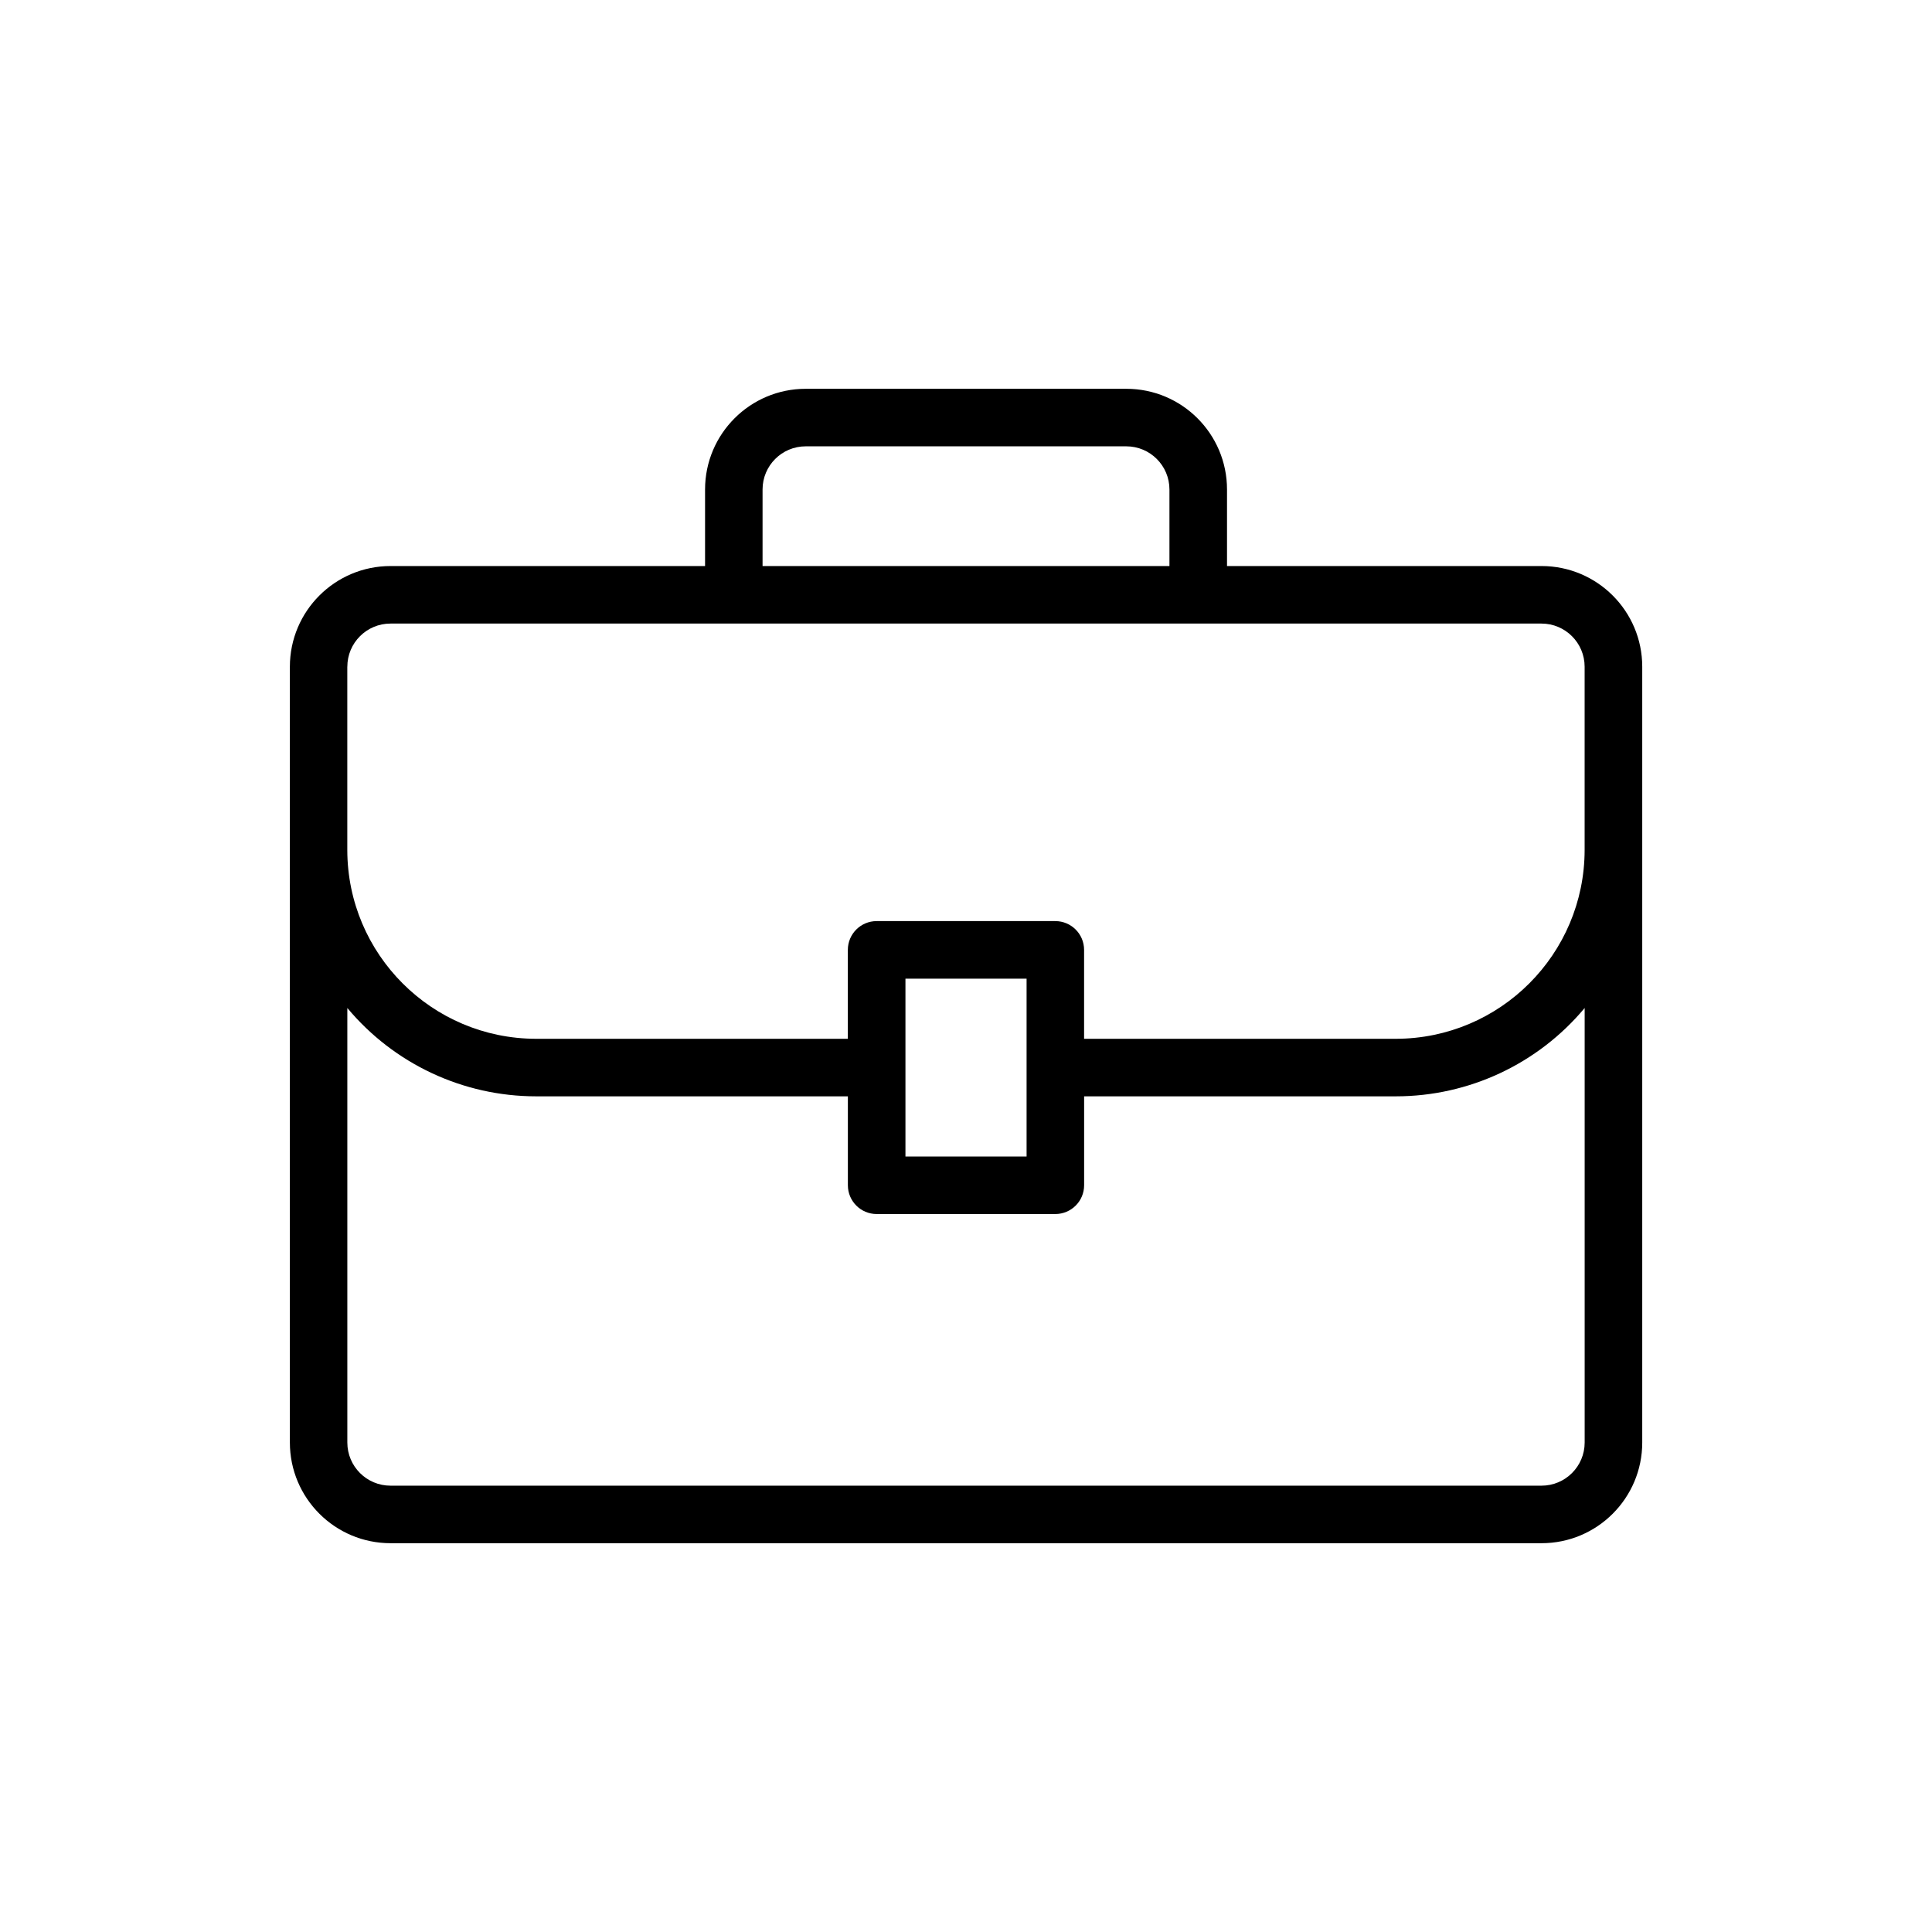 <svg xmlns="http://www.w3.org/2000/svg" id="Layer_2" viewBox="0 0 500 500"><path d="M398.94,146.49h-81.39v-19.81c0-14.39-11.67-26.06-26.06-26.06h-82.96c-14.39,0-26.06,11.67-26.06,26.06v19.81h-81.39c-14.39,0-26.06,11.67-26.06,26.06v200.77c0,14.39,11.67,26.06,26.06,26.06h297.87c14.39,0,26.06-11.67,26.06-26.06v-200.77c0-14.39-11.67-26.06-26.06-26.06h0ZM197.35,126.68c0-6.17,5-11.17,11.17-11.17h82.96c6.17,0,11.17,5,11.17,11.17v19.81h-105.3v-19.81ZM89.89,172.55c0-6.17,5-11.17,11.17-11.17h297.87c6.17,0,11.17,5,11.17,11.17v47.44c-.04,26.96-21.89,48.81-48.85,48.85h-80.69v-23.01c0-4.11-3.33-7.45-7.45-7.45h-46.24c-4.11,0-7.45,3.33-7.45,7.45v23.01h-80.69c-26.96-.04-48.81-21.89-48.85-48.85v-47.44ZM265.68,253.28v46.02h-31.35v-46.02h31.35ZM410.11,373.32c0,6.17-5,11.17-11.17,11.17H101.06c-6.17,0-11.17-5-11.17-11.17v-112.45c12.09,14.49,29.98,22.86,48.85,22.86h80.69v23.01c0,4.11,3.33,7.45,7.45,7.45h46.24c4.11,0,7.45-3.33,7.45-7.45v-23.01h80.69c18.87,0,36.76-8.38,48.85-22.86v112.45Z"></path></svg>